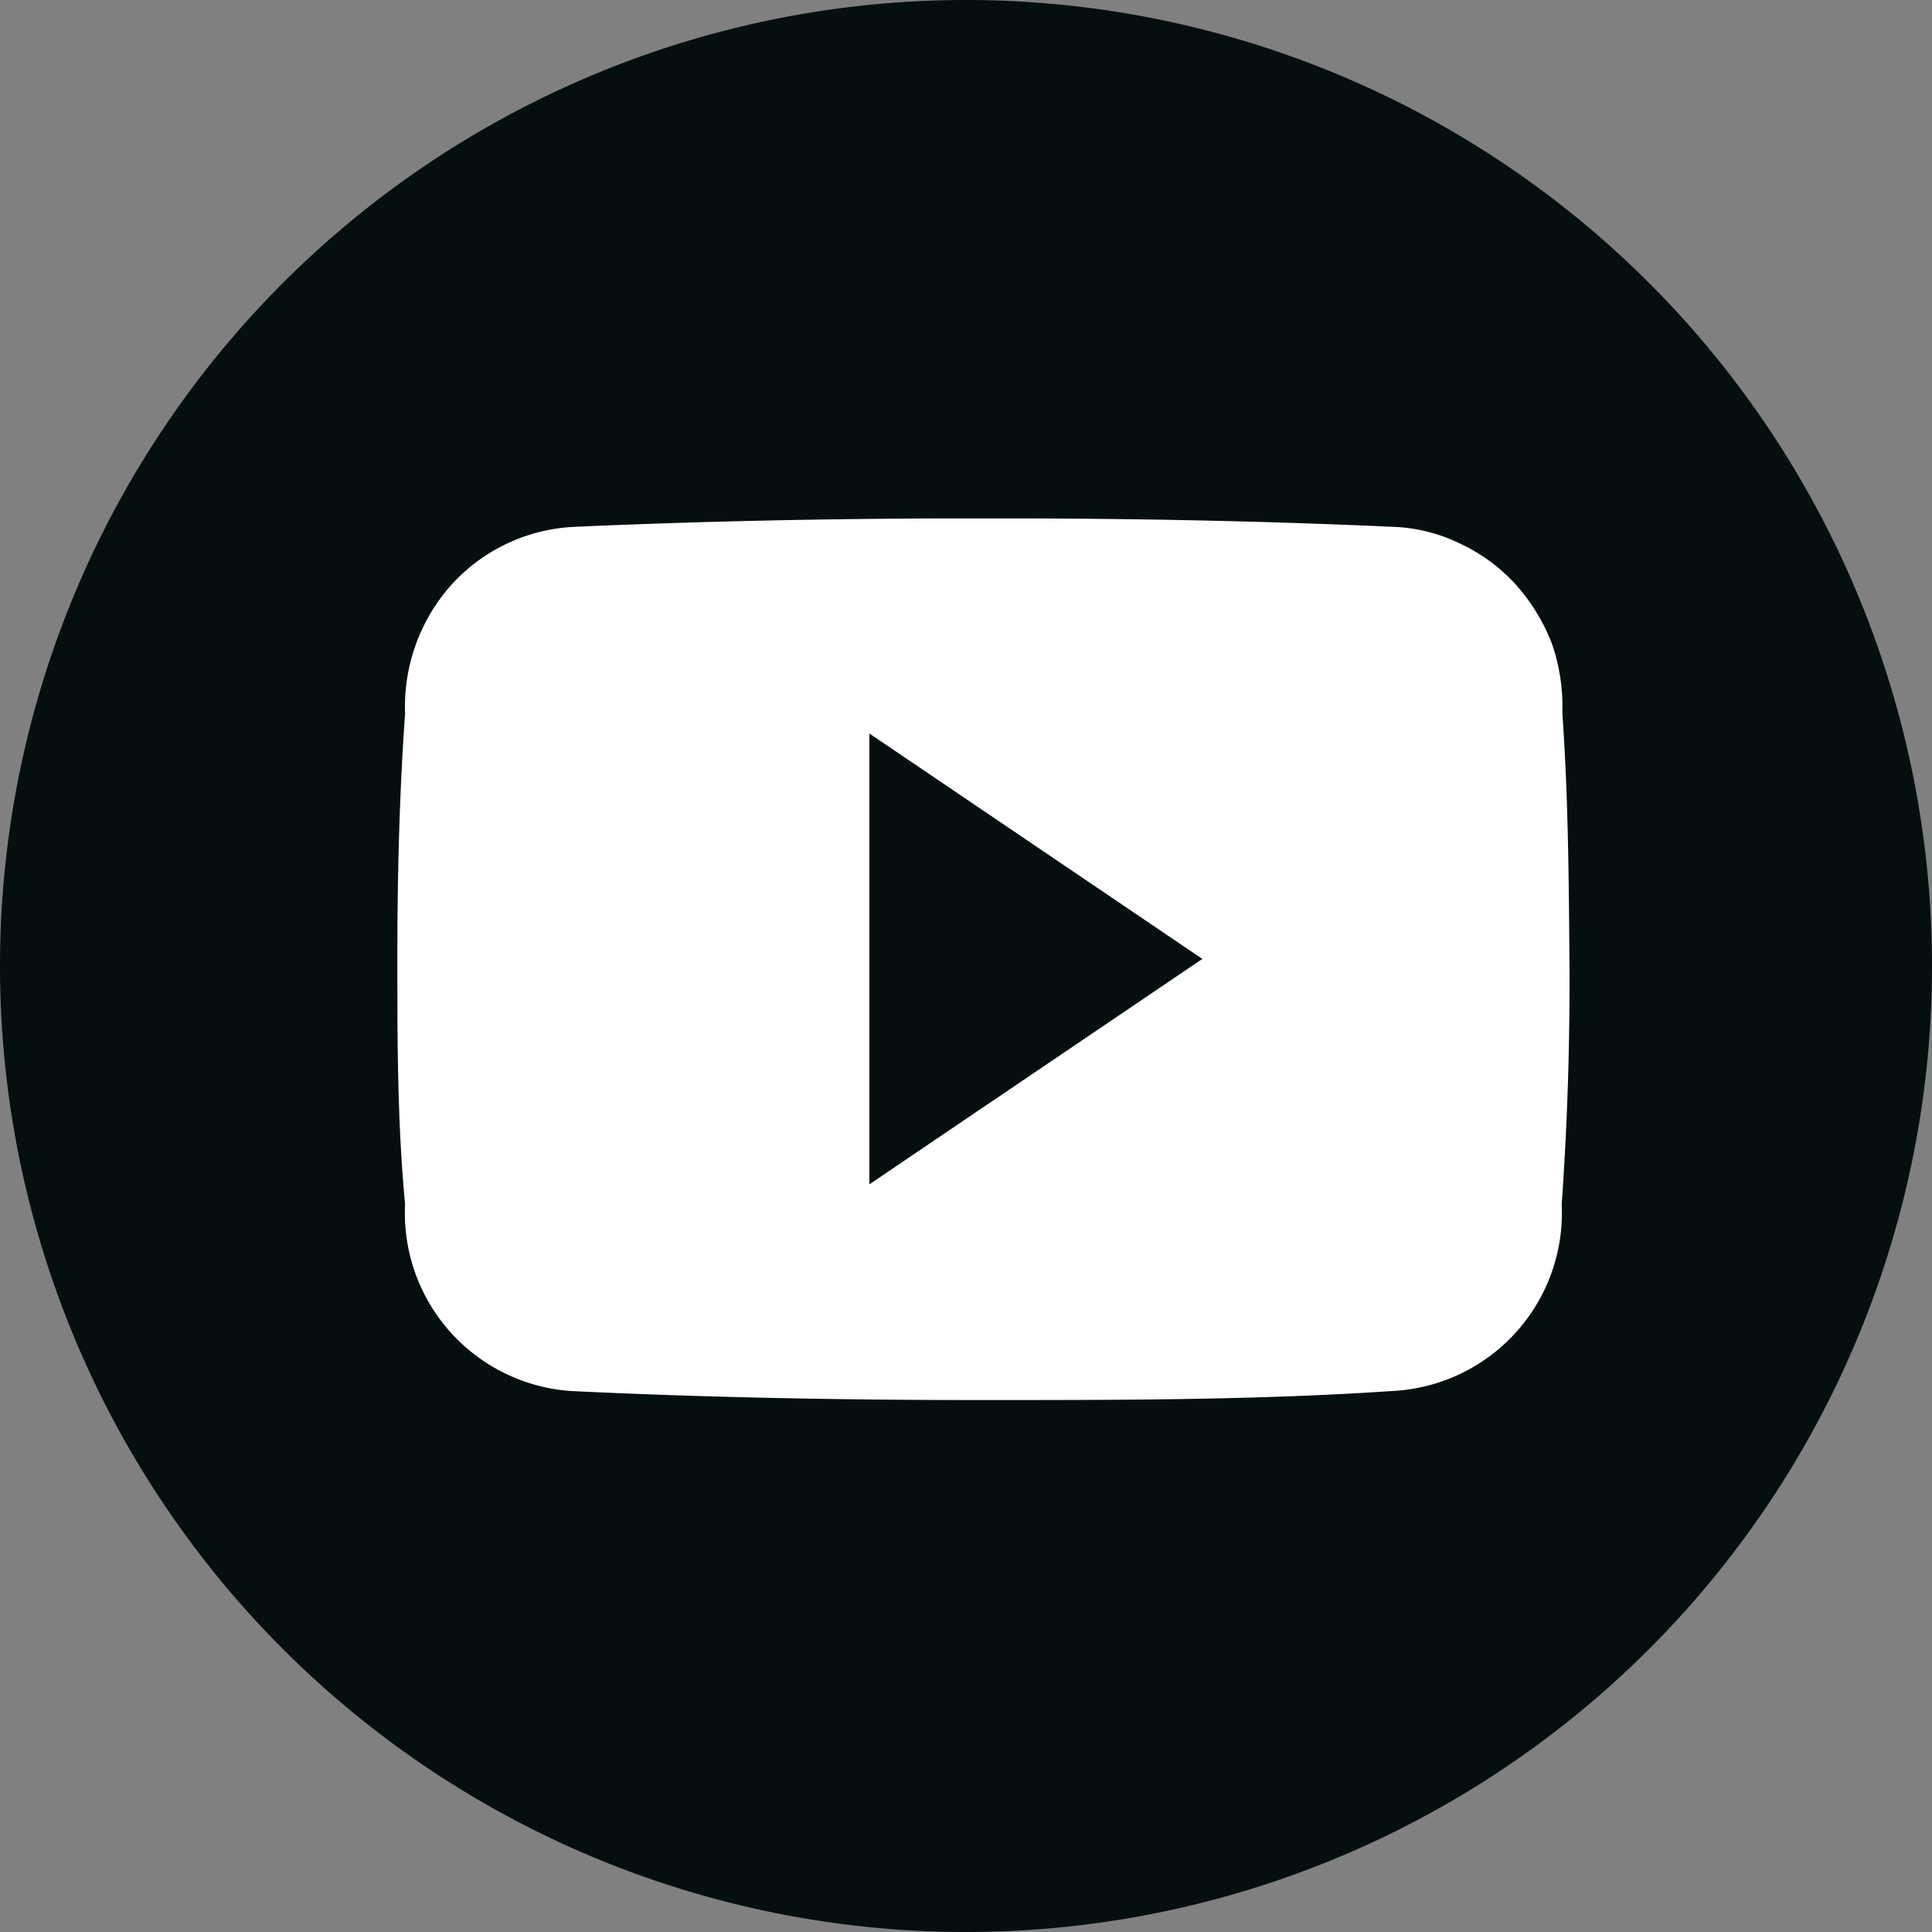 <svg id="Laag_1" data-name="Laag 1" xmlns="http://www.w3.org/2000/svg" viewBox="0 0 30 30"><rect x="0" y="0" width="30" height="30" fill="#808080" stroke="none"/><defs><style>.cls-1{fill:#050f0f;}.cls-2{fill:#fff;}</style></defs><path class="cls-1" d="M27.5,42.4a15,15,0,1,0-15-15A15,15,0,0,0,27.5,42.4Z" transform="translate(-12.5 -12.4)"/><path class="cls-2" d="M36.76,23.47a3,3,0,0,0-.16-1.07,3,3,0,0,0-.56-.92,2.73,2.73,0,0,0-.87-.64,2.58,2.58,0,0,0-1.05-.26c-2-.09-4-.13-6-.13h-.64q-3.09,0-6.05.13a2.75,2.75,0,0,0-1.92.9,2.84,2.84,0,0,0-.72,2c-.09,1.27-.12,2.54-.12,3.81s0,2.54.12,3.81A2.77,2.77,0,0,0,21.37,34c2.08.1,4.21.14,6.37.14s4.3,0,6.37-.14a2.77,2.77,0,0,0,2.64-2.9c.09-1.27.13-2.54.12-3.82S36.85,24.75,36.76,23.47ZM26,30.79v-7l5.17,3.5Z" transform="translate(-12.5 -12.4)"/></svg>